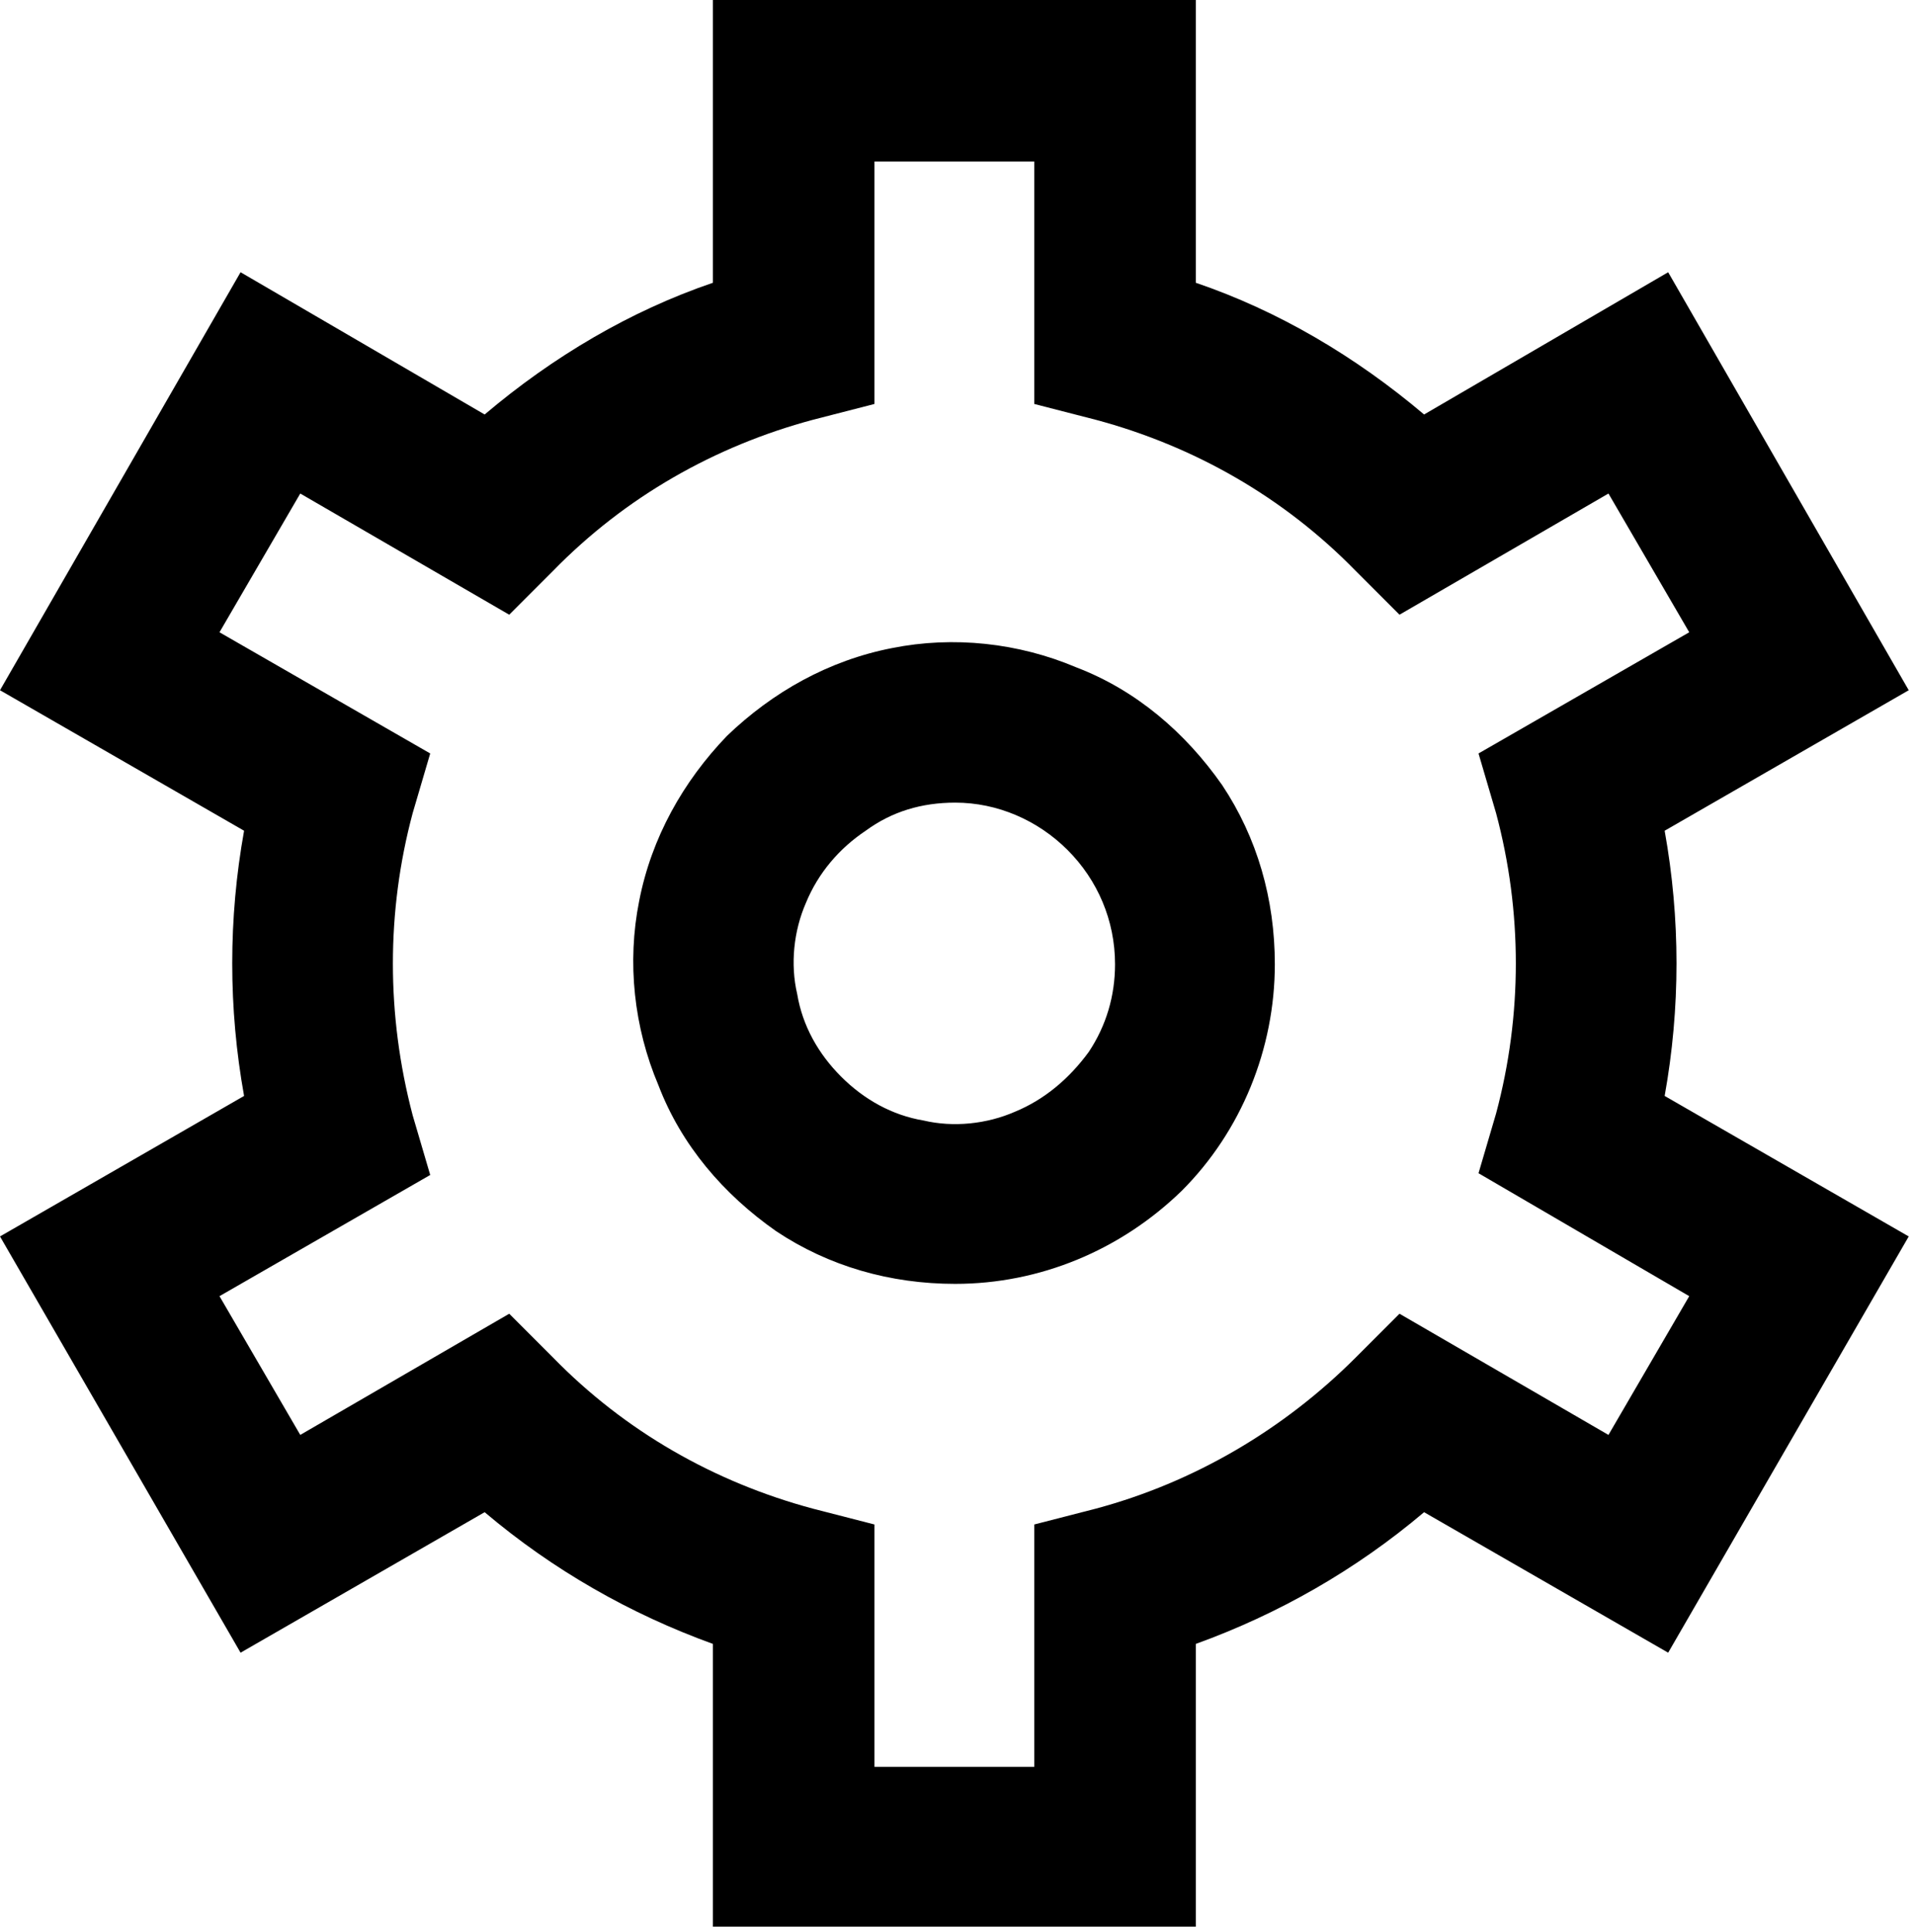 <svg version="1.2" xmlns="http://www.w3.org/2000/svg" viewBox="0 0 109 110" width="109" height="110"><style></style><path  d="m68.1 109.7h-27.5v-16.1c-4.7-1.7-9.1-4.2-13-7.5l-13.9 8-13.7-23.7 13.9-8c-0.9-5-0.9-10.1 0-15.1l-13.9-8 13.7-23.8 13.9 8.1c3.9-3.3 8.3-5.9 13-7.5v-16.1h27.5v16.1c4.7 1.6 9.1 4.2 13 7.5l13.9-8.1 13.7 23.8-13.9 8c0.9 5 0.9 10.1 0 15.1l13.9 8-13.7 23.7-13.9-8c-3.9 3.3-8.3 5.8-13 7.5zm-18.3-9.1h9.1v-13.8l3.5-0.9c5.6-1.5 10.7-4.5 14.8-8.6l2.5-2.5 11.9 6.9 4.6-7.9-12-7 1-3.4c1.5-5.6 1.5-11.5 0-17.1l-1-3.4 12-6.9-4.6-7.9-11.9 6.9-2.5-2.5c-4.1-4.2-9.2-7.1-14.8-8.6l-3.5-0.9v-13.8h-9.1v13.8l-3.5 0.9c-5.6 1.5-10.7 4.4-14.8 8.6l-2.5 2.5-11.9-6.9-4.6 7.9 12 6.9-1 3.4c-1.5 5.6-1.5 11.5 0 17.2l1 3.4-12 6.9 4.6 7.9 11.9-6.9 2.5 2.5c4.1 4.2 9.2 7.1 14.8 8.6l3.5 0.9zm4.6-27.5c-3.7 0-7.2-1-10.2-3-3-2.1-5.4-4.9-6.7-8.3-1.4-3.3-1.8-7-1.1-10.5 0.7-3.6 2.5-6.8 5-9.4 2.6-2.5 5.8-4.3 9.4-5 3.5-0.7 7.2-0.3 10.5 1.1 3.4 1.3 6.2 3.7 8.3 6.7 2 3 3 6.5 3 10.2 0 4.8-1.9 9.5-5.3 12.9-3.5 3.4-8.1 5.3-12.9 5.3zm0-27.4c-1.9 0-3.6 0.5-5.1 1.6-1.5 1-2.7 2.4-3.4 4.1-0.7 1.6-0.9 3.5-0.5 5.2 0.3 1.8 1.2 3.4 2.5 4.7 1.3 1.3 2.9 2.2 4.7 2.5 1.7 0.4 3.6 0.2 5.2-0.5 1.7-0.7 3.1-1.9 4.2-3.4 1-1.5 1.5-3.2 1.5-5 0-2.5-1-4.8-2.7-6.5-1.7-1.7-4-2.7-6.4-2.7z"/></svg>
